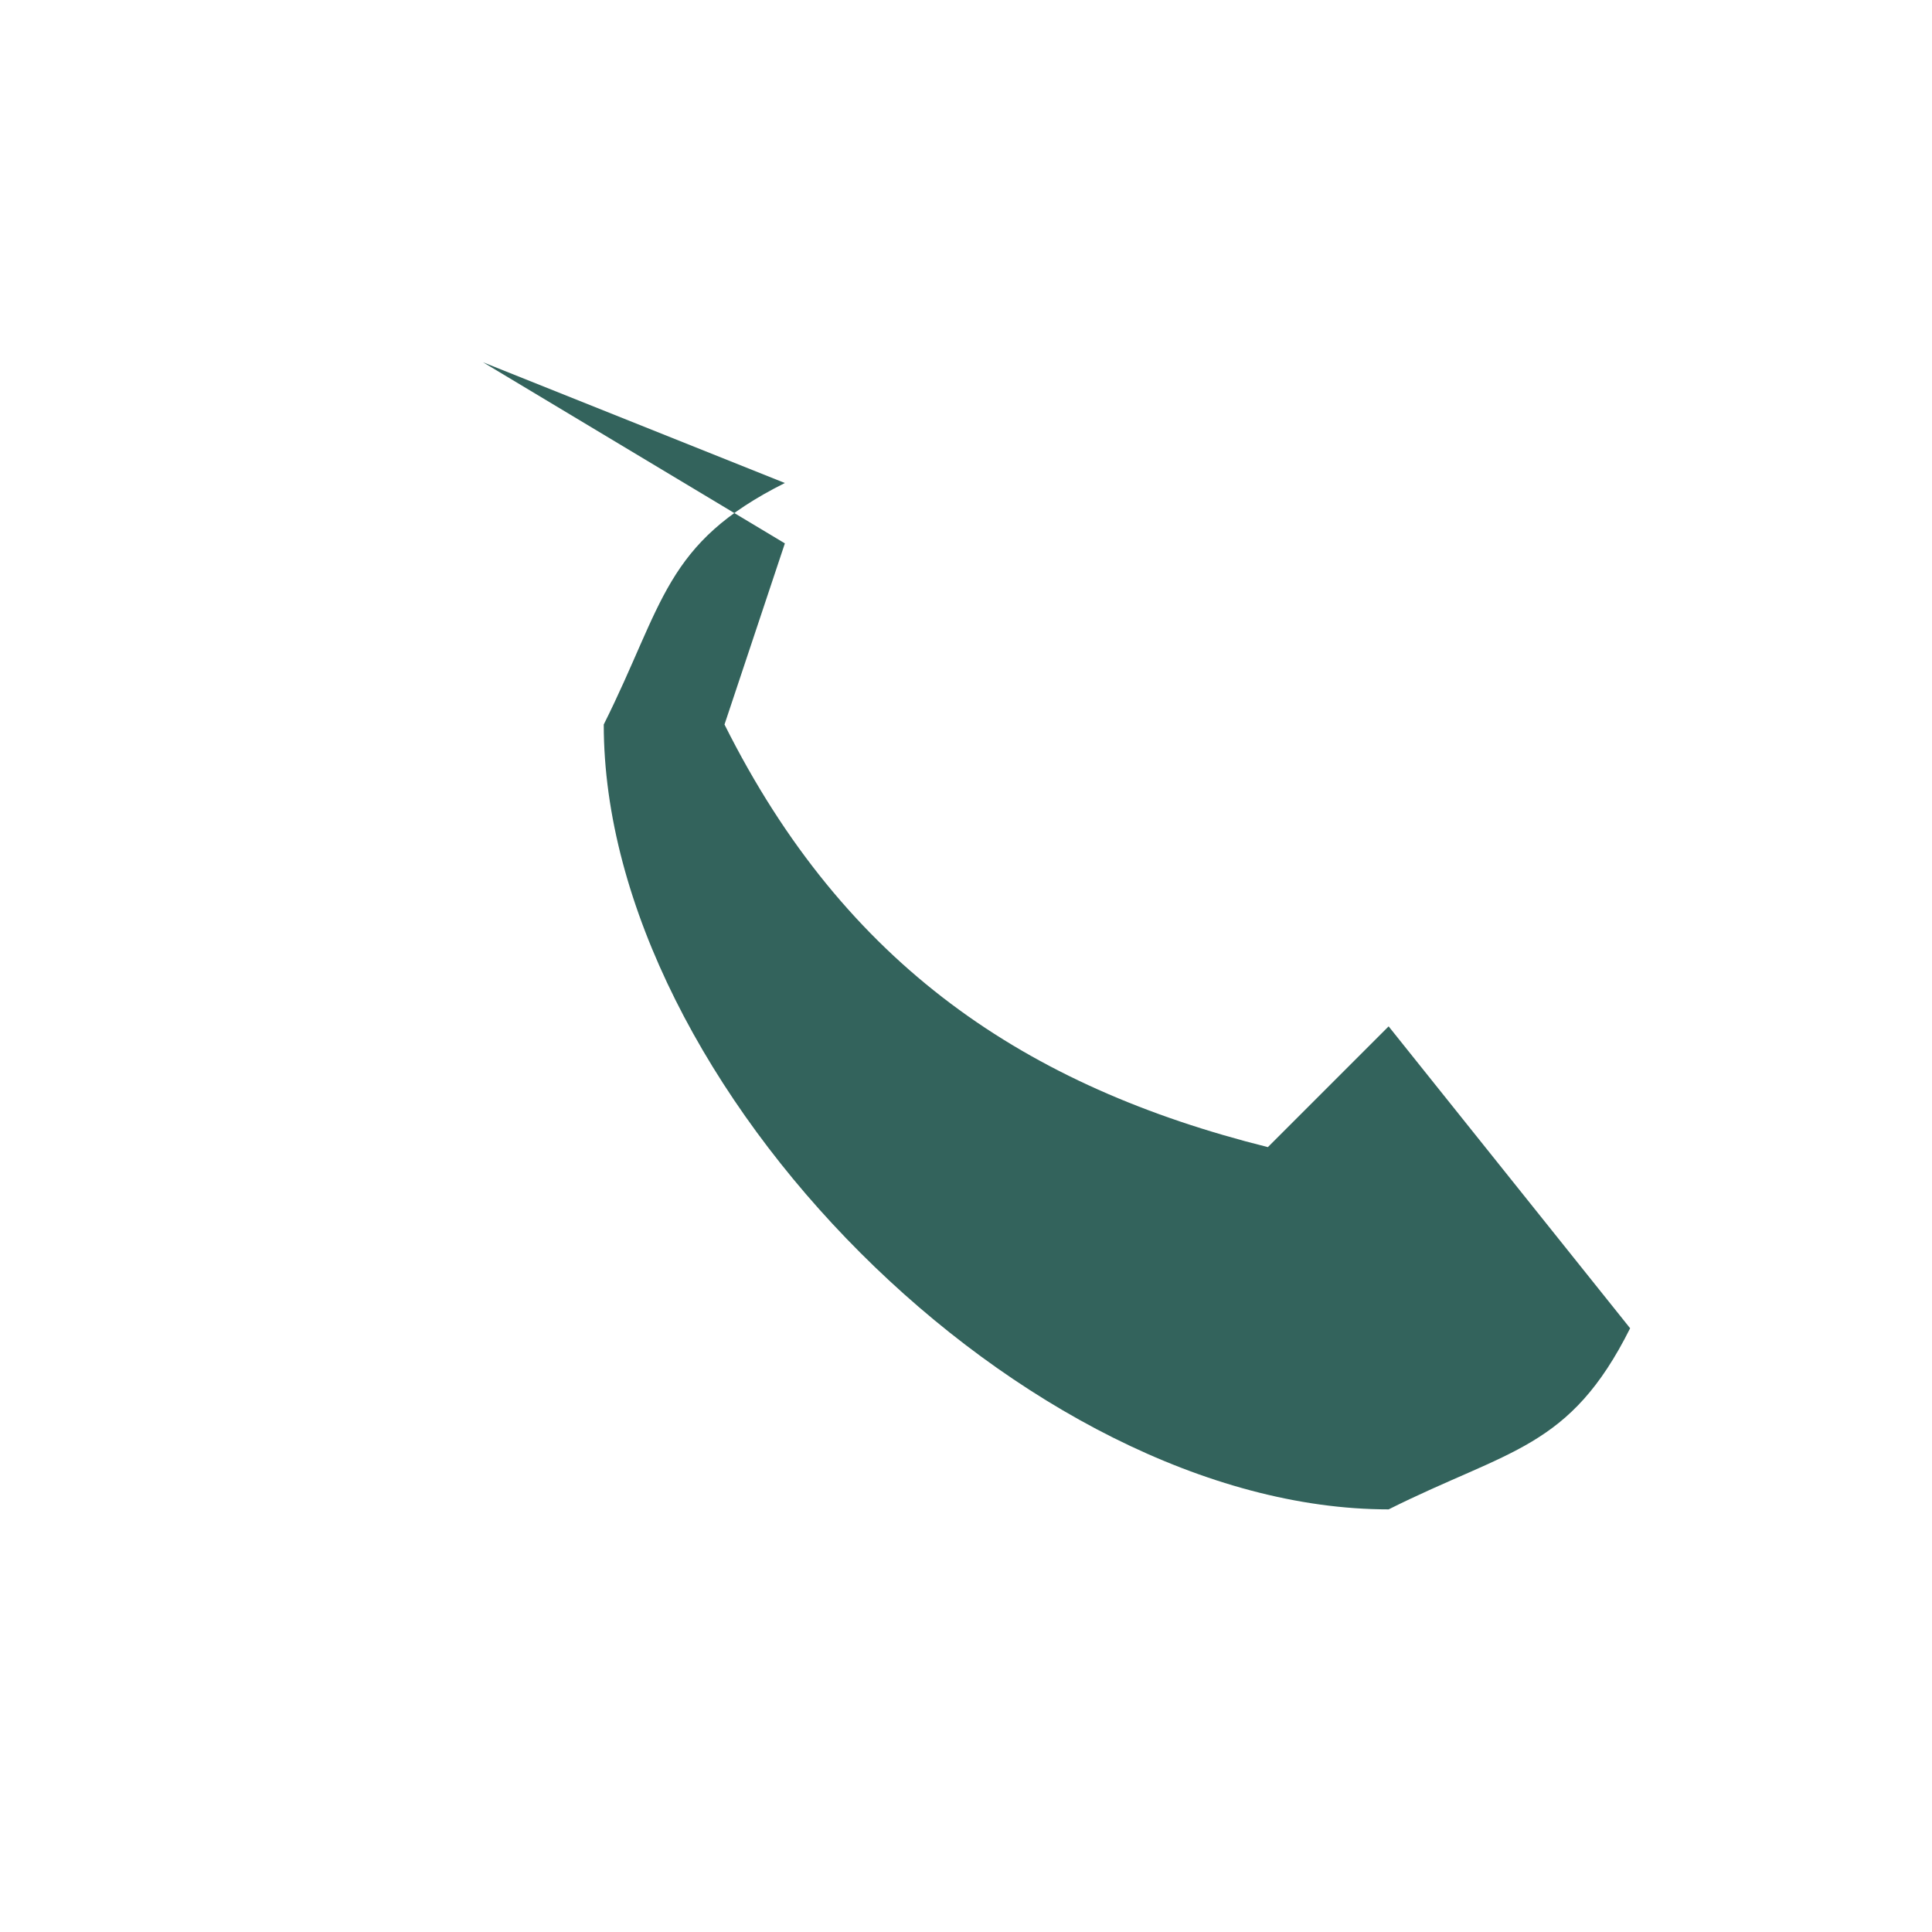 <?xml version="1.0" encoding="UTF-8"?>
<svg xmlns="http://www.w3.org/2000/svg" width="32" height="32" viewBox="0 0 32 32"><rect width="32" height="32" fill="none"/><path d="M8 6l5 3-1 3c2 4 5 6 9 7l2-2 4 5c-1 2-2 2-4 3-6 0-13-7-13-13 1-2 1-3 3-4z" fill="#33635c"/></svg>